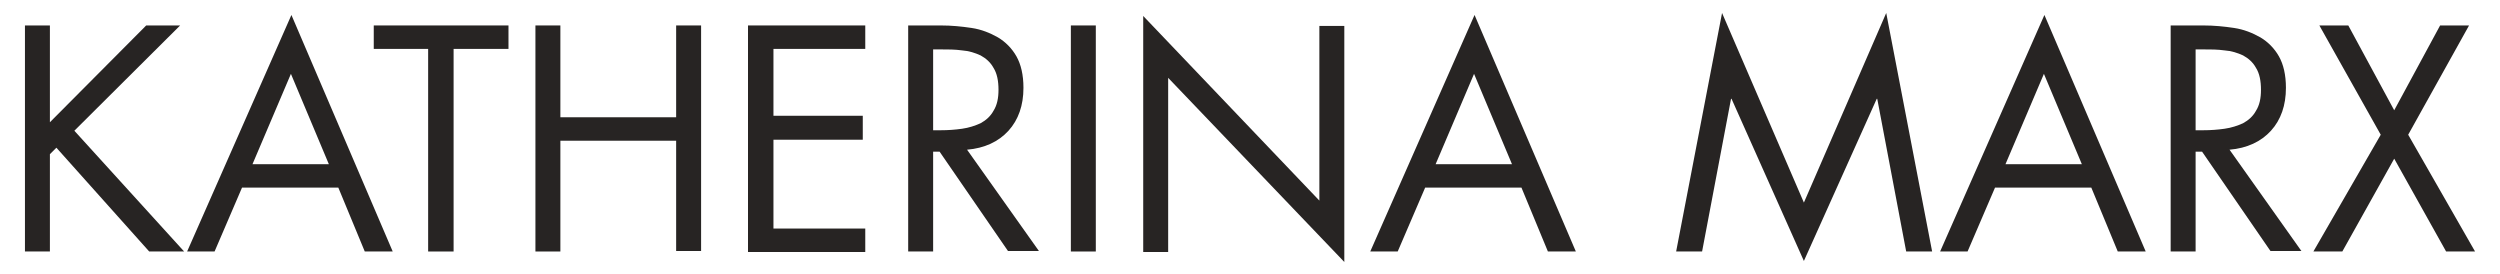 <?xml version="1.0" encoding="utf-8"?>
<!-- Generator: Adobe Illustrator 23.0.6, SVG Export Plug-In . SVG Version: 6.00 Build 0)  -->
<svg version="1.1" id="Calque_1" xmlns="http://www.w3.org/2000/svg" xmlns:xlink="http://www.w3.org/1999/xlink" x="0px" y="0px"
	 viewBox="0 0 501 55" style="enable-background:new 0 0 501 55;" xml:space="preserve">
<style type="text/css">
	.st0{fill:#272423;}
</style>
<g>
	<path class="st0" d="M29.3,5.1h6.8L14.9,26.2l22,24.2h-7L11.3,29.6l-1.3,1.3v19.5H5V5.1h5v19.4L29.3,5.1z"/>
	<path class="st0" d="M48.5,37.6L43,50.4h-5.5L58.4,3l20.3,47.4h-5.6l-5.3-12.8H48.5z M58.3,14.8l-7.7,18.1h15.3L58.3,14.8z"/>
	<path class="st0" d="M90.8,50.4h-5V9.8H74.9V5.1h27v4.7h-11V50.4z"/>
	<path class="st0" d="M135.5,23.5V5.1h5v45.2h-5V28.2h-23.2v22.2h-5V5.1h5v18.4H135.5z"/>
	<path class="st0" d="M149.9,5.1h23.5v4.7h-18.4v13.4h17.9V28h-17.9v17.8h18.4v4.7h-23.5V5.1z"/>
	<path class="st0" d="M187,50.4h-5V5.1h6.5c2.2,0,4.2,0.2,6.2,0.5c2,0.3,3.7,1,5.3,1.9c1.5,0.9,2.8,2.2,3.7,3.8
		c0.9,1.6,1.4,3.7,1.4,6.3c0,3.5-1,6.4-3,8.6c-2,2.2-4.8,3.5-8.3,3.8l14.4,20.3h-6.2l-13.7-19.9H187V50.4z M187,26.1h1.6
		c1.4,0,2.8-0.1,4.2-0.3c1.4-0.2,2.6-0.6,3.7-1.1c1.1-0.6,2-1.4,2.6-2.5c0.7-1.1,1-2.5,1-4.2c0-1.8-0.3-3.3-1-4.4
		c-0.6-1.1-1.5-1.9-2.6-2.5c-1.1-0.5-2.3-0.9-3.7-1c-1.4-0.2-2.8-0.2-4.4-0.2H187V26.1z"/>
	<path class="st0" d="M219.6,50.4h-5V5.1h5V50.4z"/>
	<path class="st0" d="M229.1,3.2l35.3,37v-35h5v47.3l-35.3-36.9v34.9h-5V3.2z"/>
	<path class="st0" d="M285.6,37.6l-5.5,12.8h-5.5L295.5,3l20.3,47.4h-5.6l-5.3-12.8H285.6z M295.4,14.8l-7.7,18.1h15.3L295.4,14.8z"
		/>
	<path class="st0" d="M345.1,2.6l16.4,38l16.5-38l9.2,47.8h-5.2l-5.8-30.6h-0.1l-14.6,32.5L347,19.8h-0.1l-5.8,30.6h-5.2L345.1,2.6z
		"/>
	<path class="st0" d="M399.8,37.6l-5.5,12.8h-5.5L409.7,3L430,50.4h-5.6l-5.3-12.8H399.8z M409.6,14.8l-7.7,18.1h15.3L409.6,14.8z"
		/>
	<path class="st0" d="M440,50.4h-5V5.1h6.5c2.2,0,4.2,0.2,6.2,0.5c2,0.3,3.7,1,5.3,1.9c1.5,0.9,2.8,2.2,3.7,3.8
		c0.9,1.6,1.4,3.7,1.4,6.3c0,3.5-1,6.4-3,8.6c-2,2.2-4.8,3.5-8.3,3.8l14.4,20.3h-6.2l-13.7-19.9H440V50.4z M440,26.1h1.6
		c1.4,0,2.8-0.1,4.2-0.3c1.4-0.2,2.6-0.6,3.7-1.1c1.1-0.6,2-1.4,2.6-2.5c0.7-1.1,1-2.5,1-4.2c0-1.8-0.3-3.3-1-4.4
		c-0.6-1.1-1.5-1.9-2.6-2.5c-1.1-0.5-2.3-0.9-3.7-1c-1.4-0.2-2.8-0.2-4.4-0.2H440V26.1z"/>
	<path class="st0" d="M464.8,5.1h5.8l9.2,17l9.2-17h5.8L482.6,27L496,50.4h-5.8l-10.4-18.6l-10.4,18.6h-5.8L477.1,27L464.8,5.1z"/>
</g>
</svg>

